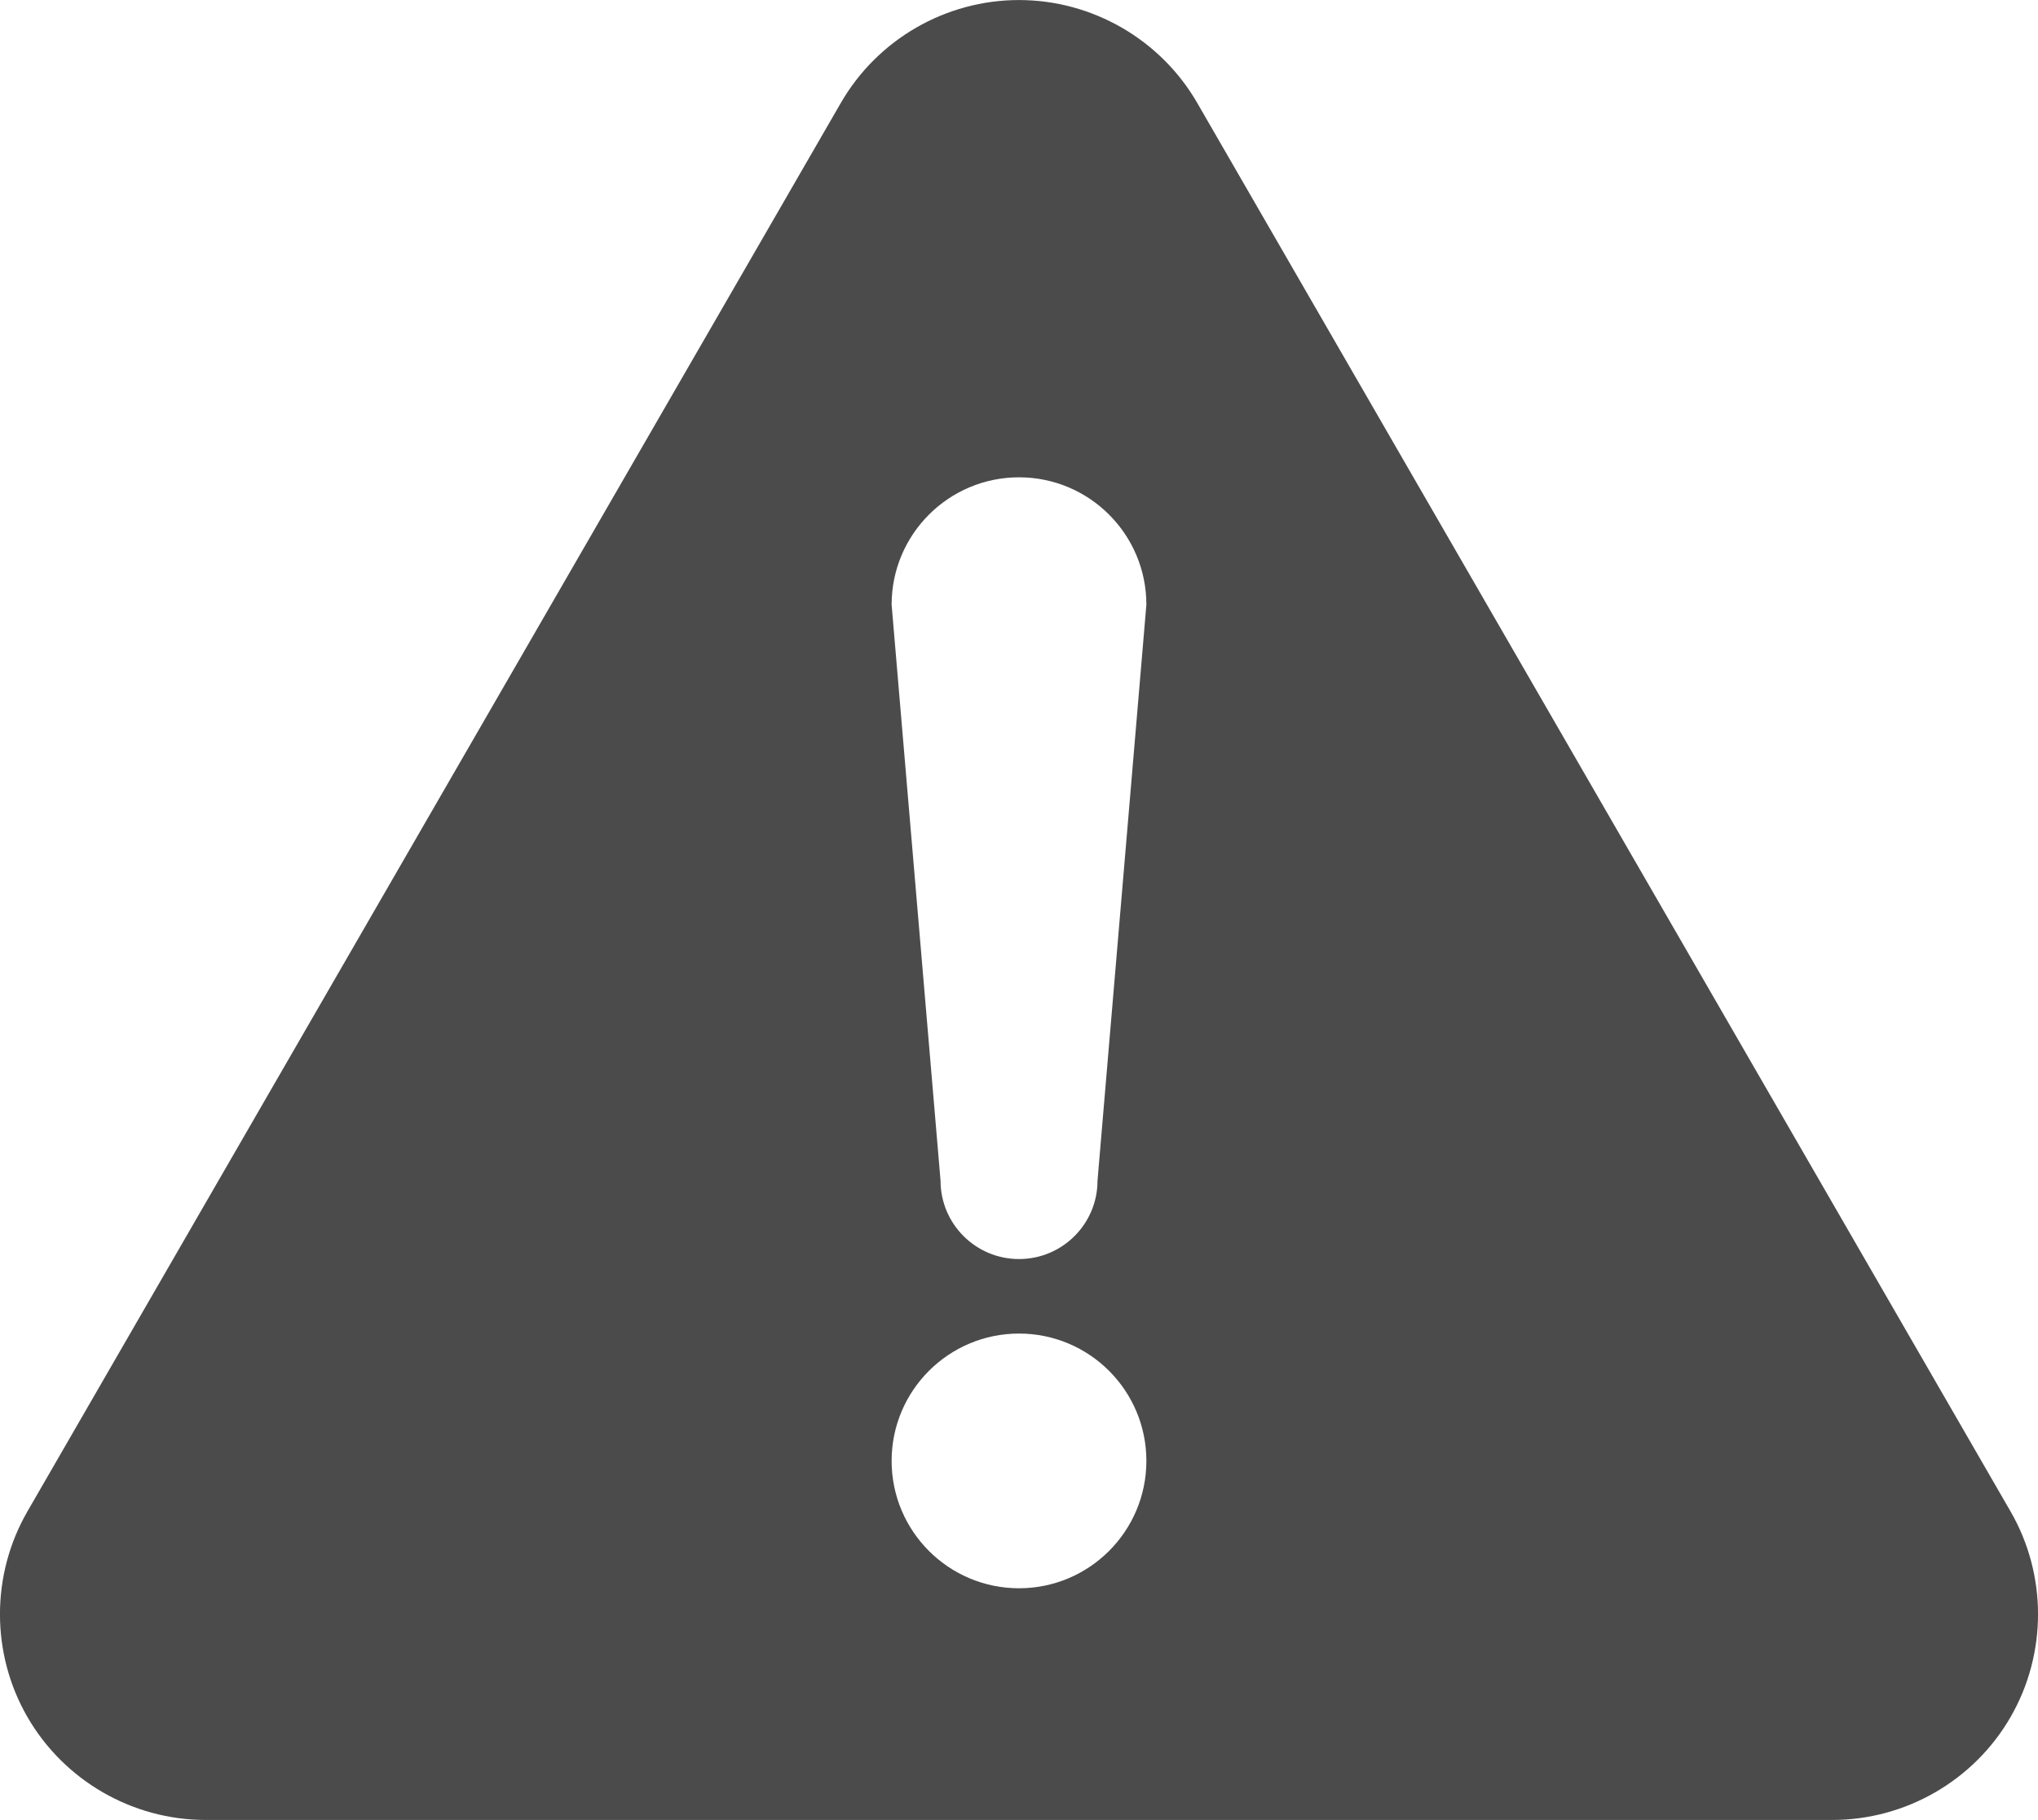 <?xml version="1.0" encoding="UTF-8"?><svg id="_レイヤー_2" xmlns="http://www.w3.org/2000/svg" width="119.63mm" height="106.85mm" viewBox="0 0 339.11 302.87"><defs><style>.cls-1{fill:#4c4b4c;}</style></defs><g id="_レイヤー_1-2"><path class="cls-1" d="M334.54,251.53L199.21,17.12c-6.1-10.56-17.46-17.12-29.66-17.12s-23.55,6.56-29.64,17.12L4.57,251.52c-6.1,10.56-6.1,23.68,0,34.24,6.1,10.56,17.46,17.12,29.64,17.12h270.68c12.19,0,23.56-6.56,29.65-17.12,6.1-10.56,6.1-23.68,0-34.23ZM169.56,264.32c-11.7,0-21.2-9.49-21.2-21.2s9.5-21.19,21.2-21.19,21.19,9.49,21.19,21.19-9.49,21.2-21.19,21.2ZM182.62,196.48c0,7.21-5.85,13.05-13.06,13.05s-13.06-5.84-13.06-13.05l-8.14-95.85c0-11.71,9.5-21.2,21.2-21.2s21.19,9.49,21.19,21.2l-8.13,95.85Z"/></g></svg>